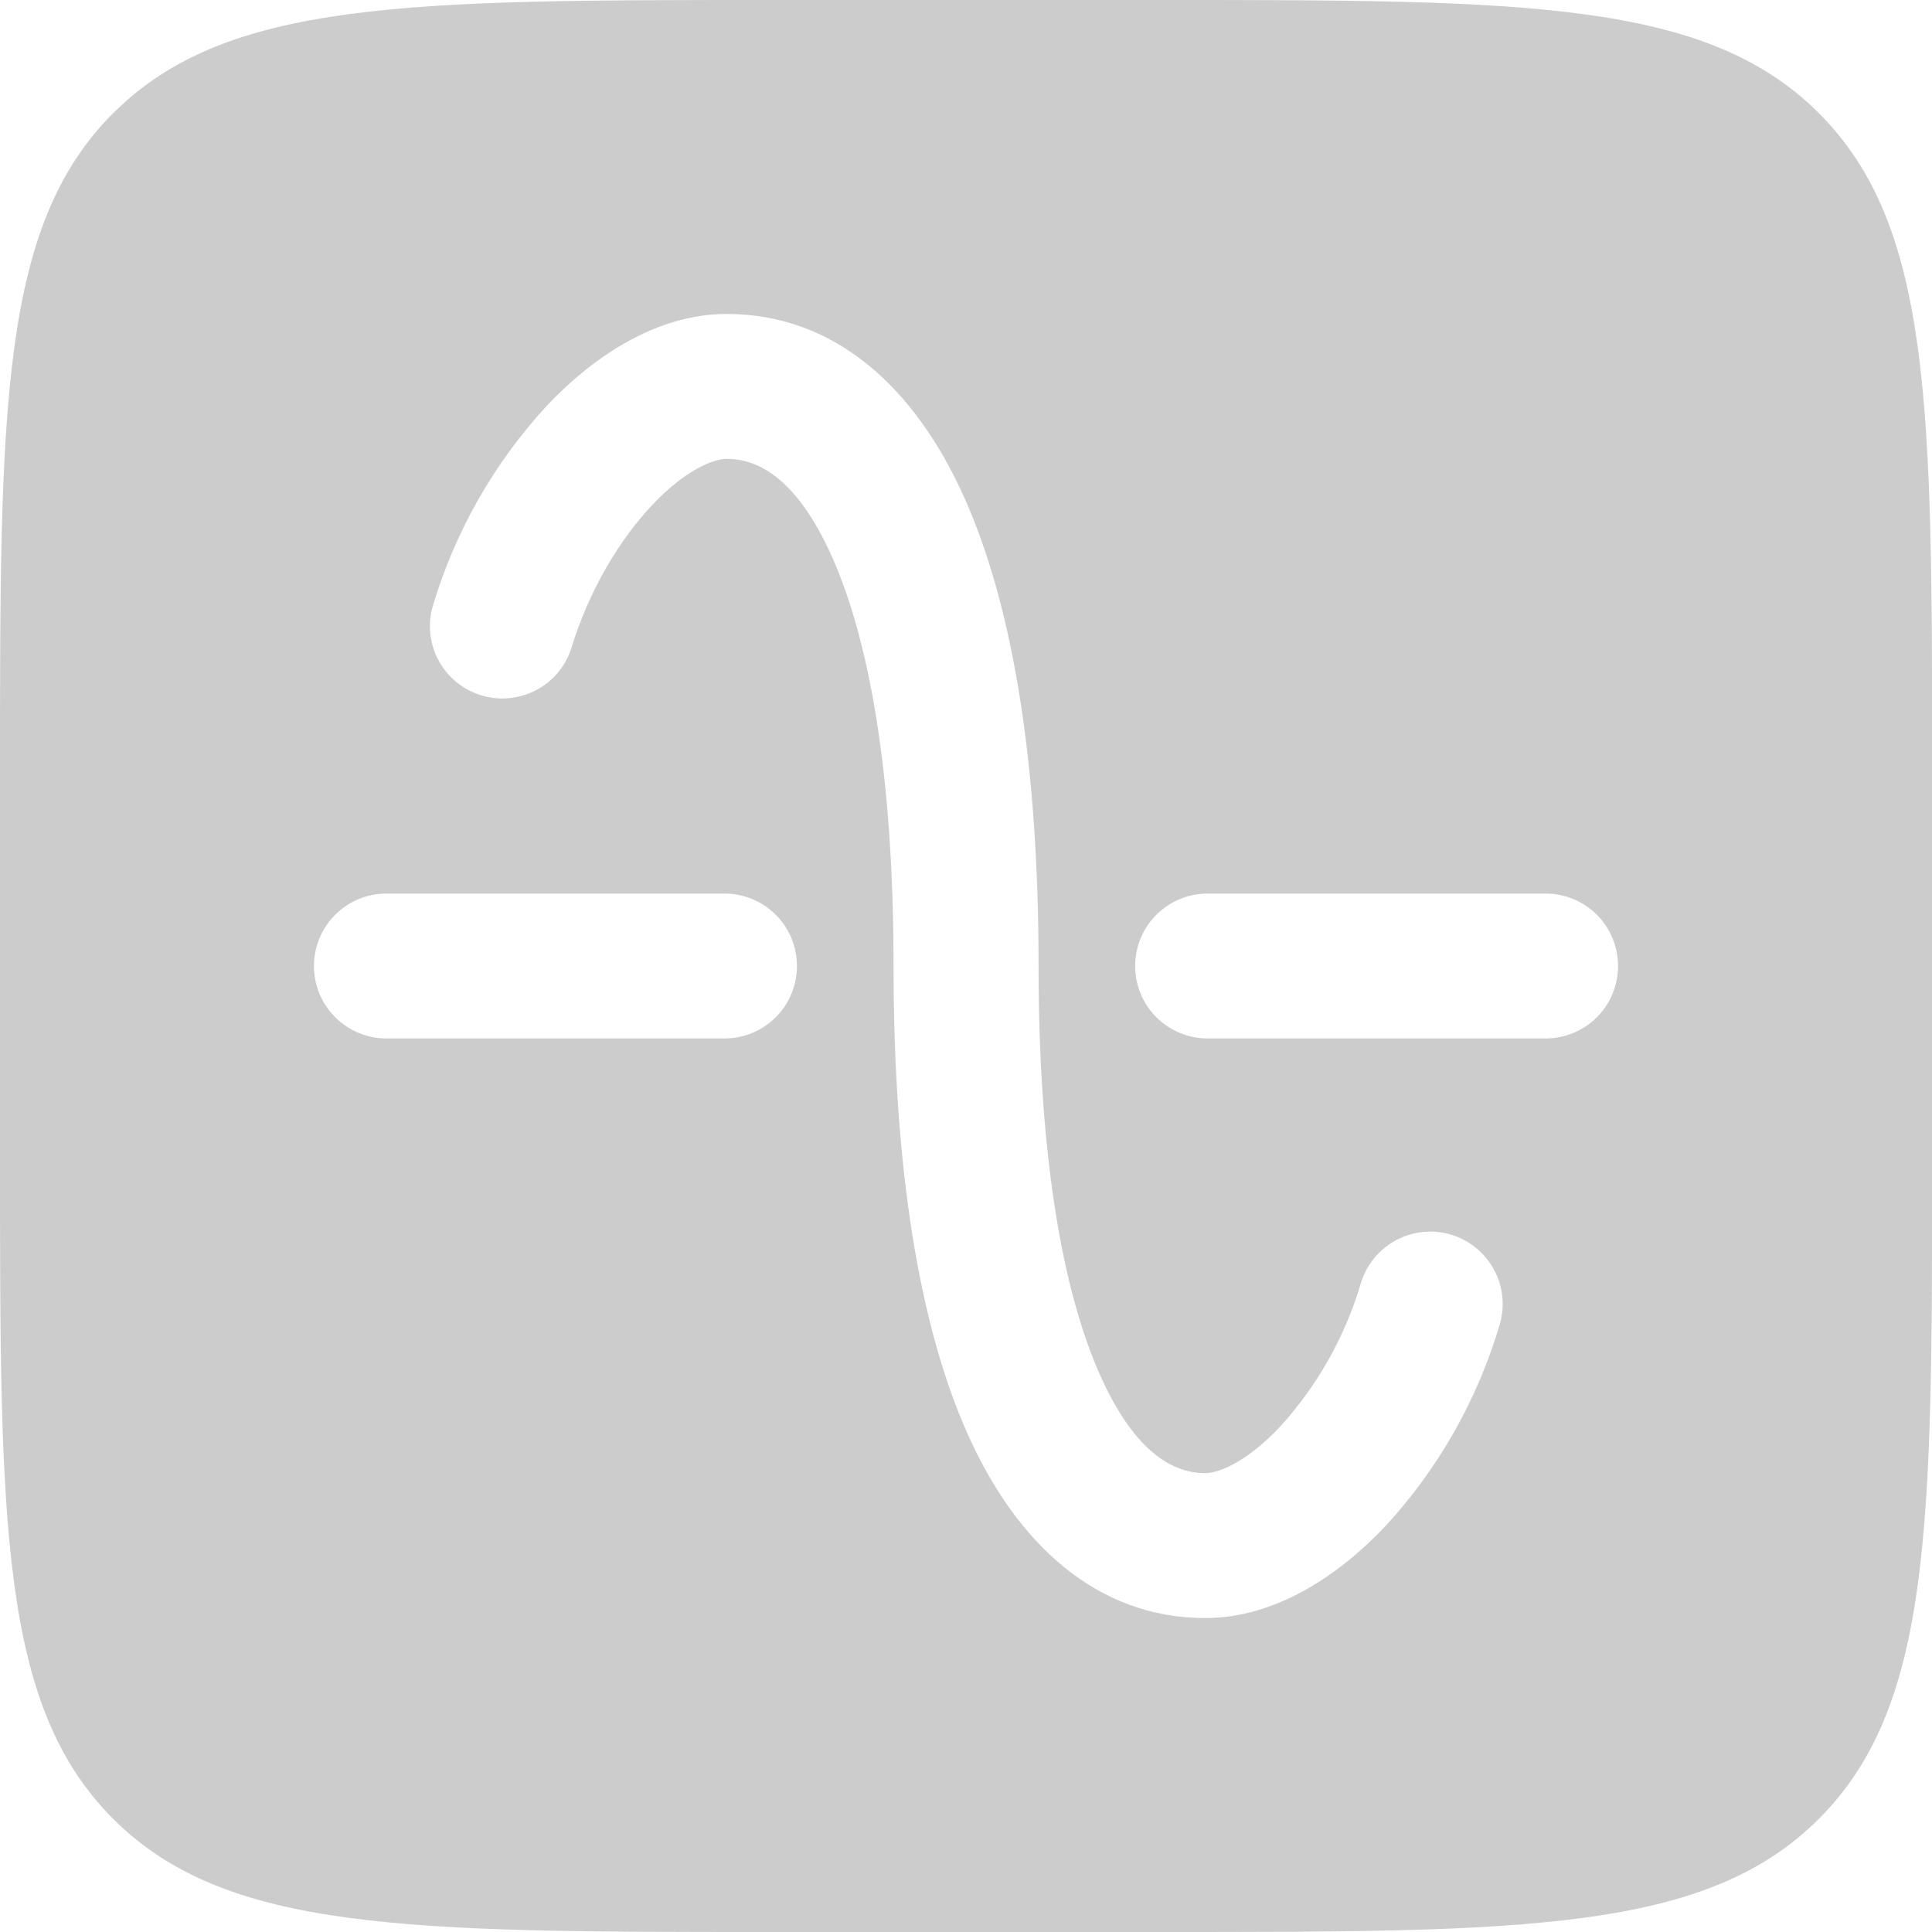 <svg width="16" height="16" viewBox="0 0 16 16" fill="none" xmlns="http://www.w3.org/2000/svg">
<path fill-rule="evenodd" clip-rule="evenodd" d="M0.937 0.937C-1.71668e-07 1.874 0 3.383 0 6.4V9.6C0 12.617 -1.71668e-07 14.126 0.937 15.063C1.875 16 3.383 16 6.4 16H9.6C12.618 16 14.126 16 15.063 15.063C16.001 14.126 16.001 12.617 16.001 9.6V6.4C16.001 3.383 16.001 1.874 15.063 0.937C14.126 -1.71668e-07 12.618 0 9.6 0H6.401C3.383 0 1.875 -1.71668e-07 0.938 0.937H0.937ZM4.73 5.373C4.876 4.892 5.127 4.475 5.397 4.187C5.685 3.88 5.919 3.8 6.018 3.8C6.263 3.8 6.592 3.942 6.891 4.613C7.194 5.292 7.4 6.395 7.4 8C7.4 9.679 7.612 10.976 8.014 11.877C8.42 12.784 9.082 13.4 9.982 13.4C10.561 13.4 11.088 13.048 11.476 12.636C11.913 12.161 12.235 11.592 12.419 10.973C12.465 10.821 12.449 10.656 12.373 10.516C12.298 10.376 12.17 10.271 12.018 10.225C11.865 10.179 11.701 10.196 11.561 10.271C11.421 10.346 11.316 10.474 11.27 10.627C11.14 11.067 10.912 11.473 10.603 11.813C10.315 12.12 10.082 12.2 9.982 12.2C9.738 12.2 9.409 12.058 9.11 11.387C8.807 10.708 8.601 9.605 8.601 8C8.601 6.321 8.389 5.024 7.987 4.123C7.581 3.215 6.919 2.6 6.018 2.6C5.44 2.6 4.912 2.952 4.525 3.364C4.088 3.839 3.766 4.407 3.582 5.026C3.54 5.177 3.56 5.338 3.635 5.475C3.711 5.612 3.837 5.714 3.987 5.759C4.136 5.804 4.298 5.789 4.437 5.717C4.576 5.645 4.681 5.522 4.73 5.373ZM3.2 7.4C3.041 7.4 2.888 7.463 2.776 7.576C2.663 7.688 2.6 7.841 2.6 8C2.6 8.159 2.663 8.312 2.776 8.424C2.888 8.537 3.041 8.6 3.2 8.6H6C6.159 8.6 6.312 8.537 6.425 8.424C6.537 8.312 6.6 8.159 6.6 8C6.6 7.841 6.537 7.688 6.425 7.576C6.312 7.463 6.159 7.4 6 7.4H3.2ZM10.001 7.4C9.842 7.4 9.689 7.463 9.576 7.576C9.464 7.688 9.401 7.841 9.401 8C9.401 8.159 9.464 8.312 9.576 8.424C9.689 8.537 9.842 8.6 10.001 8.6H12.8C12.959 8.6 13.112 8.537 13.225 8.424C13.337 8.312 13.4 8.159 13.4 8C13.4 7.841 13.337 7.688 13.225 7.576C13.112 7.463 12.959 7.4 12.8 7.4H10.001Z" fill="#CCCCCC"/>
</svg>
